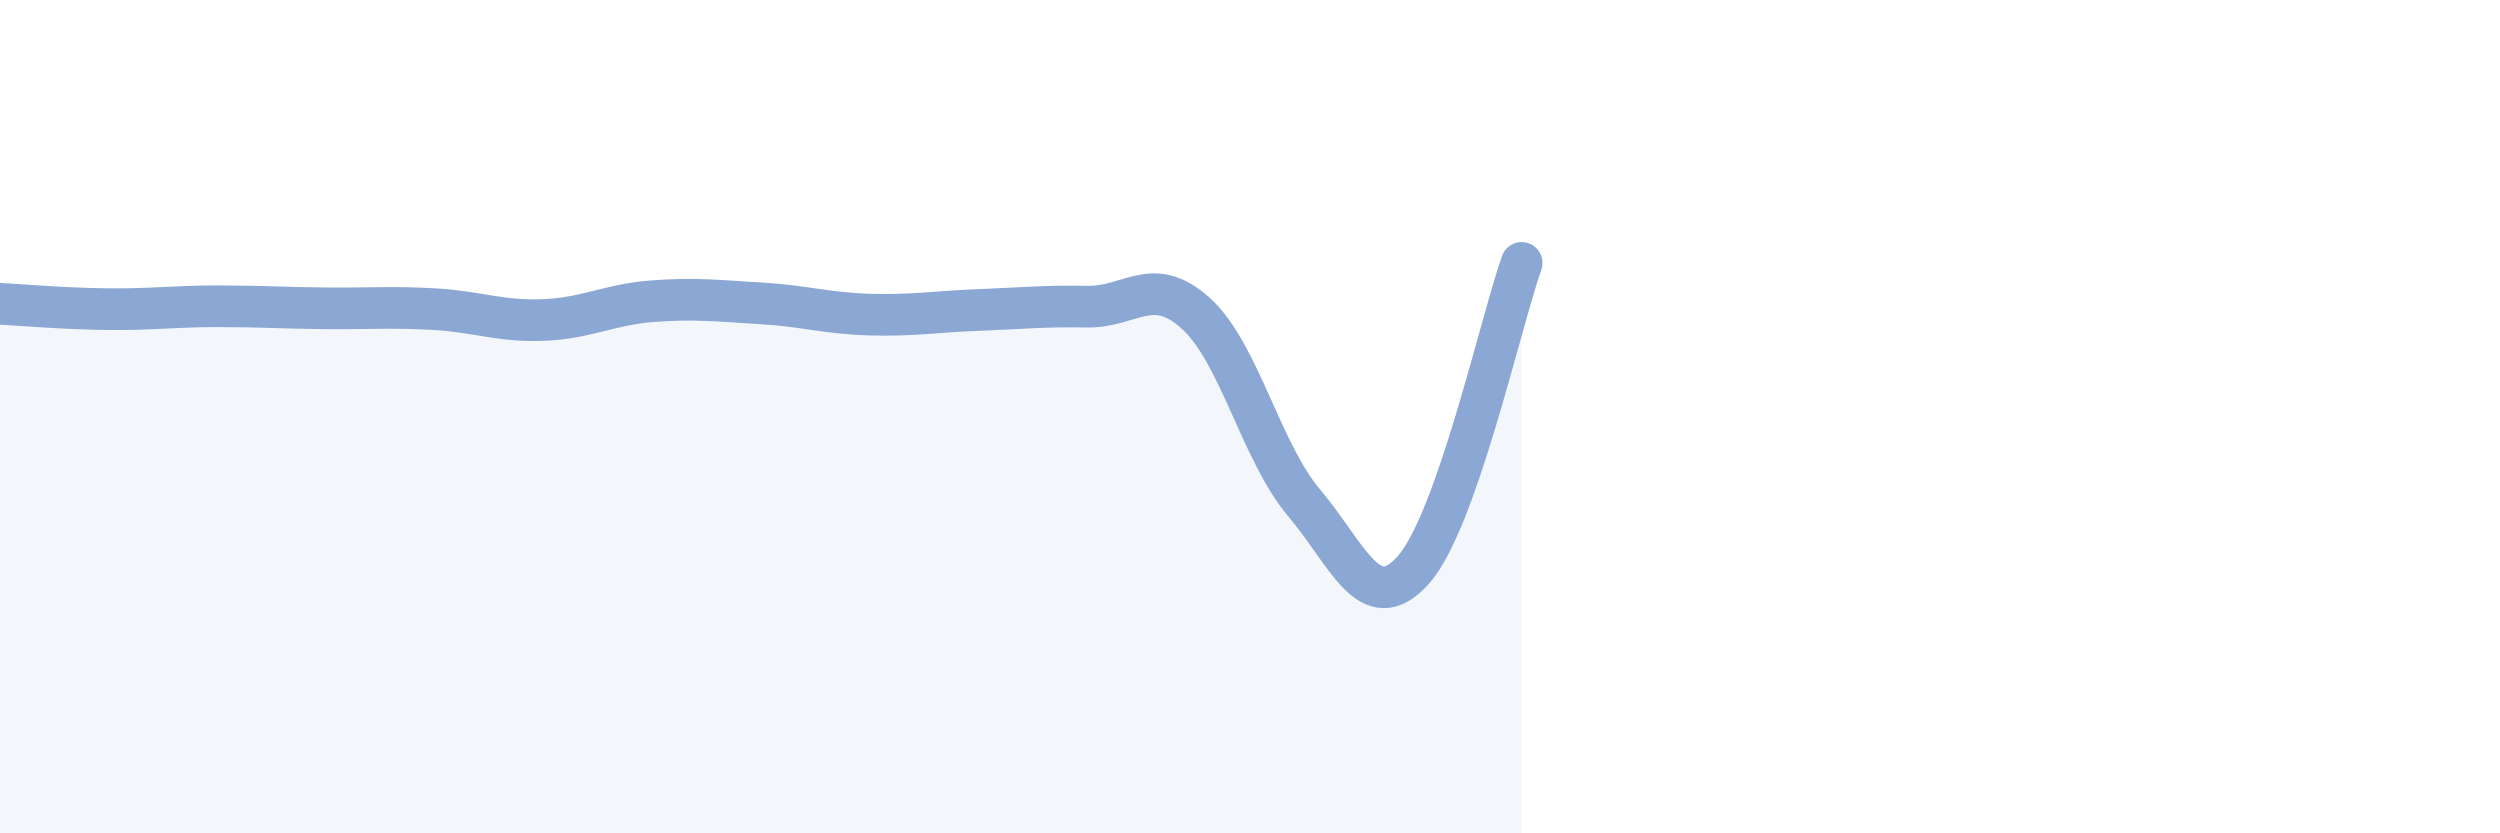 
    <svg width="60" height="20" viewBox="0 0 60 20" xmlns="http://www.w3.org/2000/svg">
      <path
        d="M 0,7.29 C 0.52,7.32 1.57,7.41 2.61,7.42 C 3.65,7.43 4.18,7.35 5.22,7.35 C 6.26,7.35 6.79,7.39 7.83,7.4 C 8.87,7.41 9.39,7.36 10.43,7.42 C 11.47,7.48 12,7.72 13.04,7.68 C 14.08,7.64 14.61,7.31 15.65,7.23 C 16.69,7.15 17.22,7.22 18.26,7.28 C 19.3,7.34 19.83,7.52 20.87,7.55 C 21.91,7.58 22.44,7.48 23.48,7.44 C 24.52,7.4 25.05,7.34 26.09,7.36 C 27.13,7.38 27.66,6.58 28.7,7.52 C 29.74,8.46 30.26,10.84 31.3,12.07 C 32.34,13.3 32.87,14.84 33.91,13.69 C 34.95,12.54 36,7.79 36.52,6.31L36.52 20L0 20Z"
        fill="#8ba7d3"
        opacity="0.1"
        stroke-linecap="round"
        stroke-linejoin="round"
      />
      <path
        d="M 0,7.29 C 0.52,7.32 1.57,7.41 2.61,7.42 C 3.65,7.43 4.18,7.35 5.22,7.35 C 6.26,7.35 6.79,7.39 7.83,7.4 C 8.87,7.41 9.39,7.36 10.43,7.42 C 11.47,7.48 12,7.72 13.04,7.68 C 14.08,7.64 14.61,7.31 15.65,7.23 C 16.69,7.15 17.22,7.22 18.26,7.28 C 19.3,7.34 19.83,7.52 20.87,7.55 C 21.91,7.58 22.44,7.48 23.48,7.44 C 24.52,7.4 25.05,7.34 26.09,7.36 C 27.13,7.38 27.66,6.58 28.7,7.52 C 29.74,8.46 30.26,10.84 31.3,12.07 C 32.34,13.3 32.87,14.84 33.91,13.69 C 34.95,12.54 36,7.79 36.52,6.31"
        stroke="#8ba7d3"
        stroke-width="1"
        fill="none"
        stroke-linecap="round"
        stroke-linejoin="round"
      />
    </svg>
  